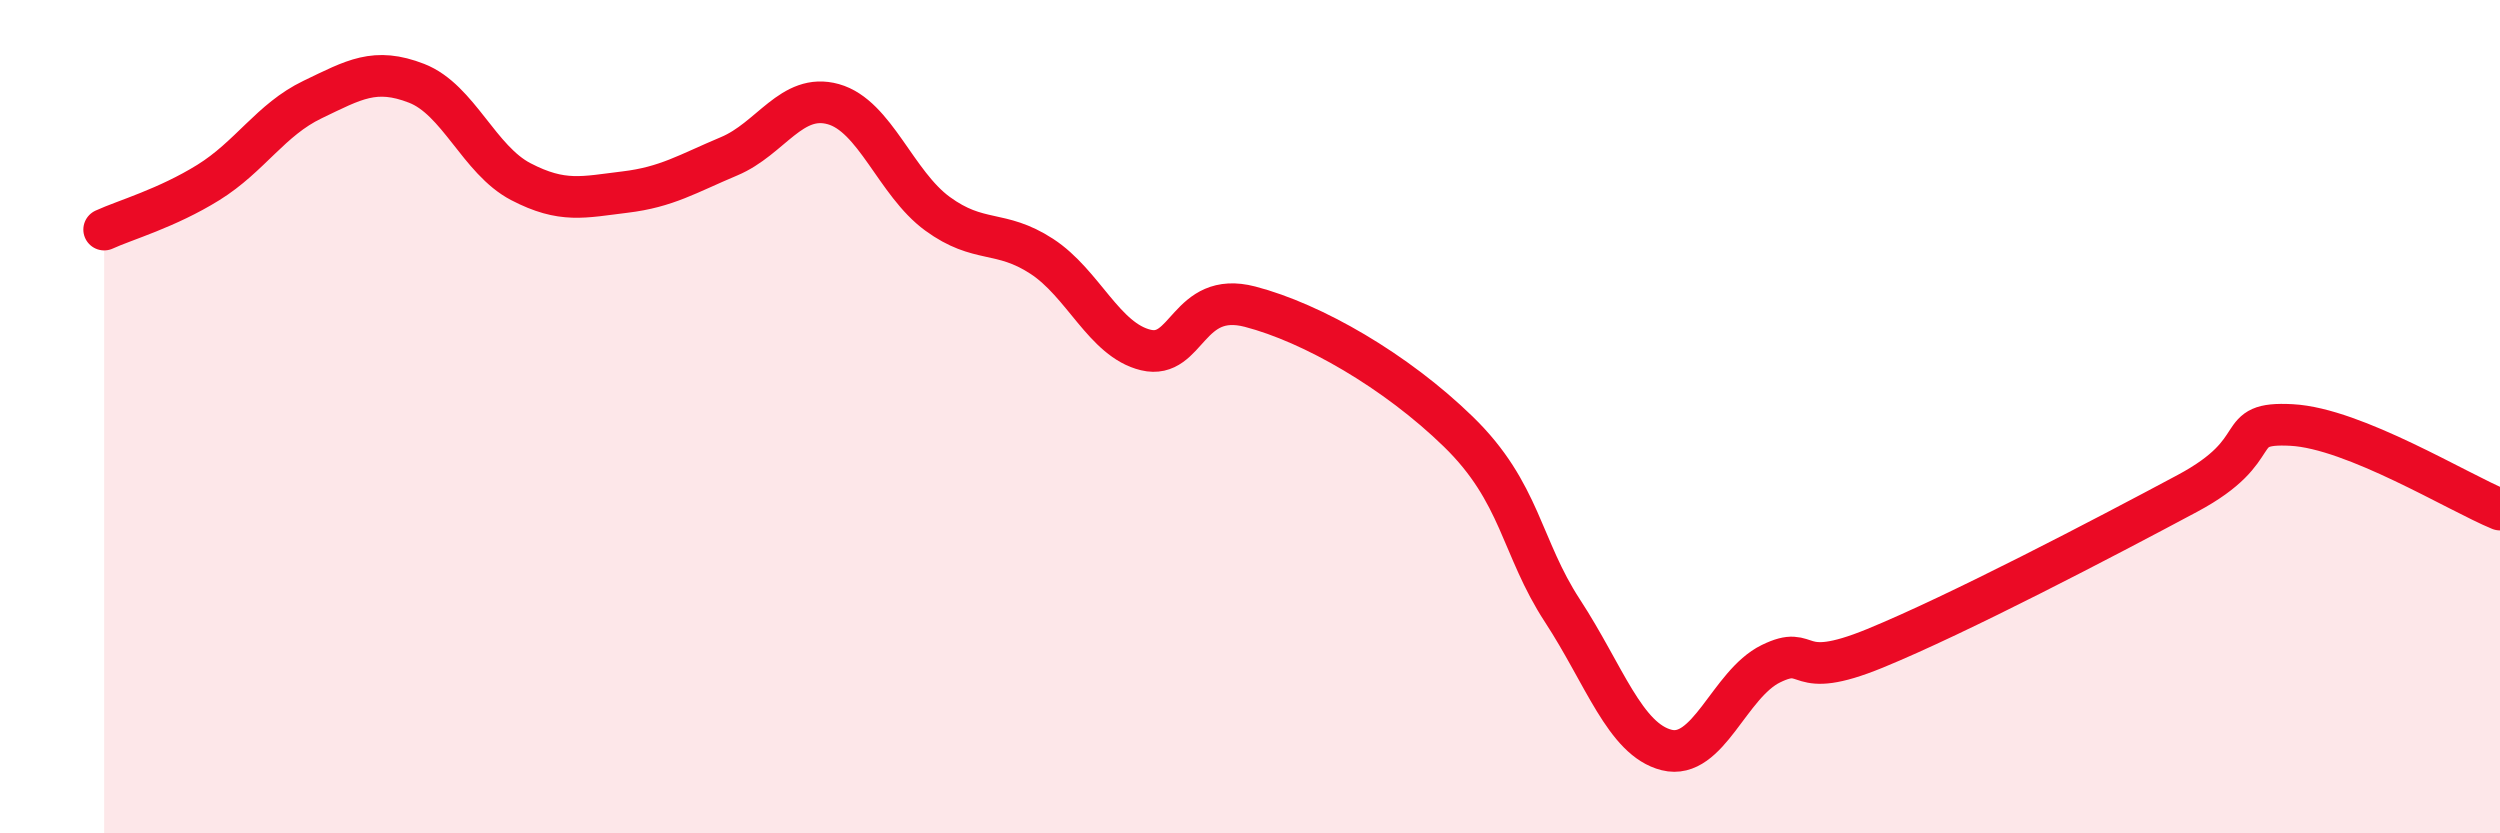
    <svg width="60" height="20" viewBox="0 0 60 20" xmlns="http://www.w3.org/2000/svg">
      <path
        d="M 2.5,5.51 C 3,5.28 4,5 5,4.38 C 6,3.76 6.5,2.87 7.5,2.39 C 8.5,1.91 9,1.61 10,2 C 11,2.39 11.5,3.84 12.5,4.36 C 13.5,4.88 14,4.73 15,4.61 C 16,4.49 16.5,4.17 17.5,3.75 C 18.5,3.33 19,2.22 20,2.5 C 21,2.78 21.5,4.4 22.5,5.13 C 23.5,5.86 24,5.5 25,6.15 C 26,6.8 26.5,8.16 27.5,8.4 C 28.5,8.64 28.5,6.97 30,7.36 C 31.5,7.75 33.5,8.9 35,10.36 C 36.5,11.82 36.5,13.13 37.5,14.66 C 38.5,16.19 39,17.75 40,18 C 41,18.25 41.5,16.42 42.5,15.93 C 43.5,15.44 43,16.38 45,15.56 C 47,14.74 50.5,12.91 52.5,11.84 C 54.5,10.77 53.5,10.12 55,10.2 C 56.5,10.28 59,11.82 60,12.23L60 20L2.5 20Z"
        fill="#EB0A25"
        opacity="0.1"
        stroke-linecap="round"
        stroke-linejoin="round"
      />
      <path
        d="M 2.5,5.51 C 3,5.28 4,5 5,4.38 C 6,3.76 6.5,2.87 7.5,2.39 C 8.5,1.91 9,1.61 10,2 C 11,2.39 11.5,3.84 12.5,4.36 C 13.5,4.88 14,4.73 15,4.61 C 16,4.49 16.5,4.17 17.5,3.75 C 18.5,3.33 19,2.22 20,2.5 C 21,2.78 21.5,4.4 22.5,5.13 C 23.5,5.86 24,5.5 25,6.15 C 26,6.8 26.5,8.16 27.5,8.4 C 28.5,8.64 28.5,6.97 30,7.36 C 31.5,7.75 33.5,8.9 35,10.36 C 36.5,11.82 36.5,13.13 37.5,14.66 C 38.5,16.19 39,17.75 40,18 C 41,18.25 41.5,16.42 42.5,15.93 C 43.5,15.44 43,16.38 45,15.56 C 47,14.74 50.5,12.91 52.5,11.84 C 54.5,10.77 53.5,10.12 55,10.2 C 56.5,10.28 59,11.82 60,12.23"
        stroke="#EB0A25"
        stroke-width="1"
        fill="none"
        stroke-linecap="round"
        stroke-linejoin="round"
      />
    </svg>
  